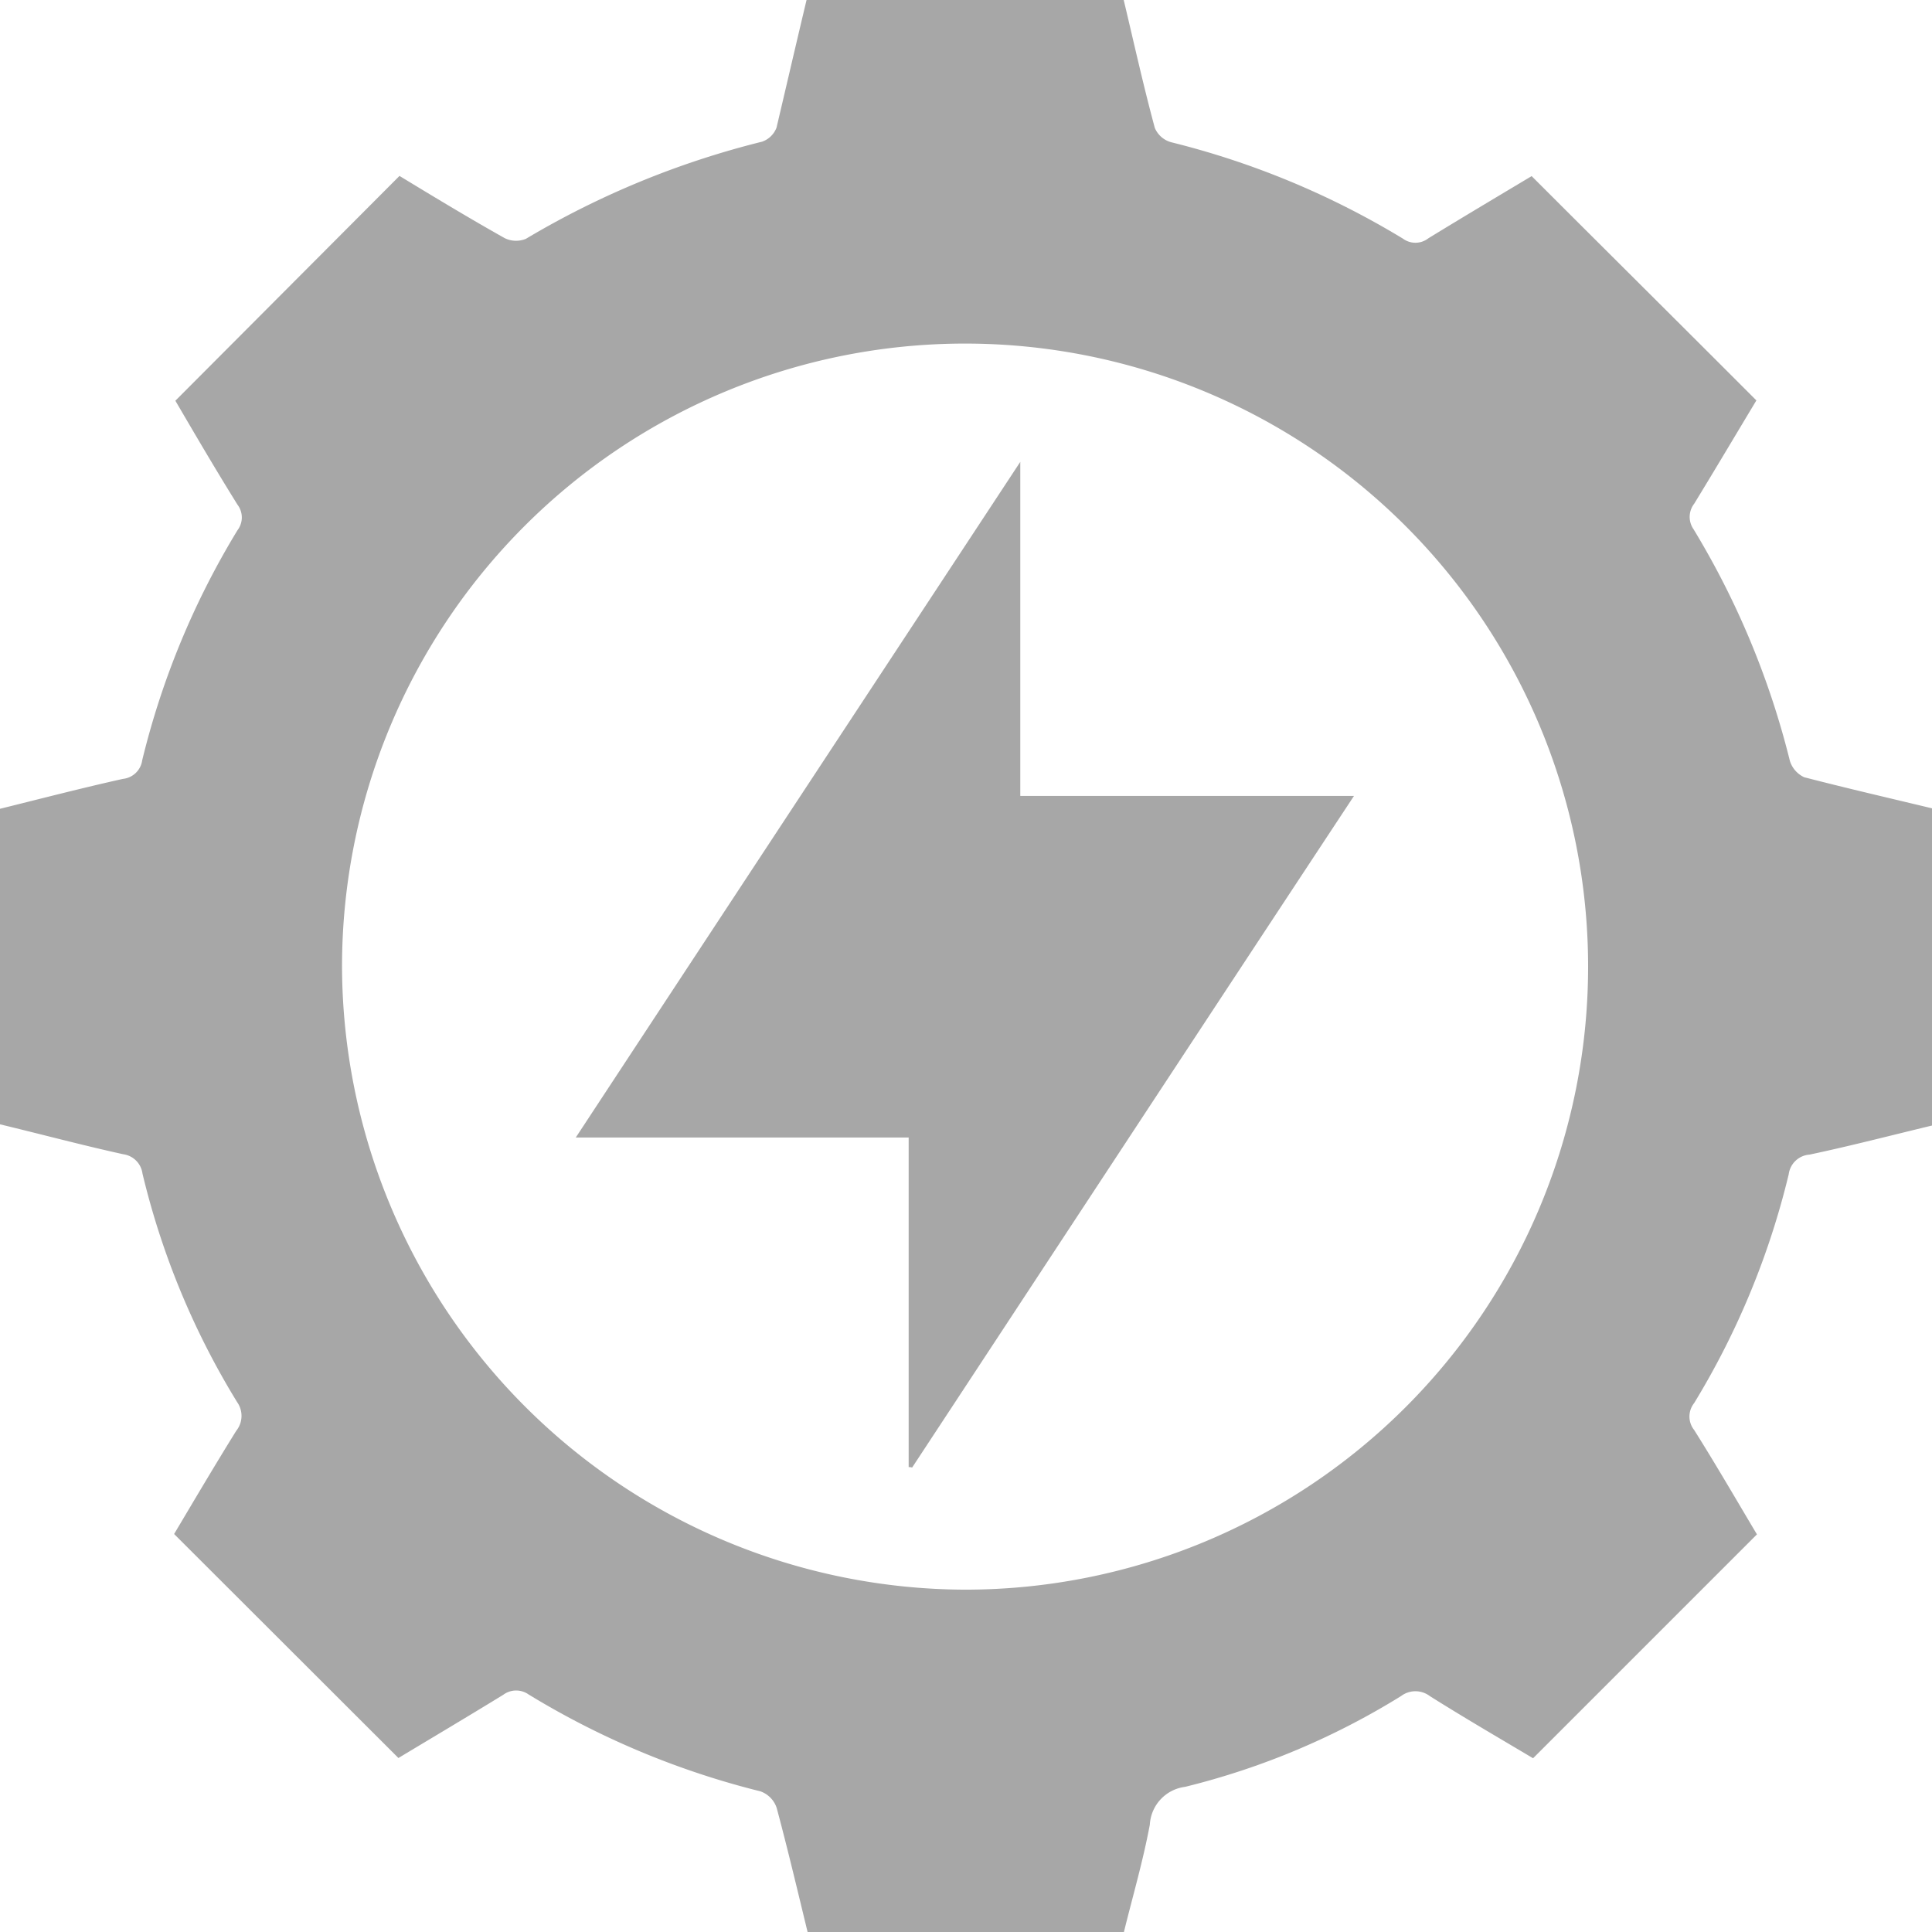 <svg id="Group_175" data-name="Group 175" xmlns="http://www.w3.org/2000/svg" width="31.068" height="31.074" viewBox="0 0 31.068 31.074">
  <path id="Path_521" data-name="Path 521" d="M13.17,0h5.1c.164.687.316,1.375.5,2.056a.4.4,0,0,0,.262.231,13.372,13.372,0,0,1,3.729,1.551.338.338,0,0,0,.408-.006c.566-.347,1.138-.687,1.661-1,1.217,1.217,2.409,2.4,3.614,3.607-.322.535-.657,1.1-1,1.661a.346.346,0,0,0-.012.408,13.372,13.372,0,0,1,1.551,3.729.431.431,0,0,0,.231.262c.681.176,1.369.335,2.056.5v5.1c-.657.158-1.314.329-1.971.468a.363.363,0,0,0-.335.316,12.828,12.828,0,0,1-1.521,3.68.347.347,0,0,0,0,.432c.353.56.687,1.138,1.01,1.679-1.211,1.211-2.4,2.4-3.6,3.6-.541-.322-1.107-.651-1.661-1a.383.383,0,0,0-.462,0,12.043,12.043,0,0,1-3.474,1.46.649.649,0,0,0-.566.608c-.11.59-.28,1.168-.42,1.74h-5.08c-.164-.675-.322-1.344-.5-2.008a.424.424,0,0,0-.262-.268A13.3,13.3,0,0,1,8.7,27.248a.347.347,0,0,0-.408.006c-.566.347-1.138.687-1.685,1.016L3,24.668c.322-.541.651-1.1,1-1.661a.383.383,0,0,0,.012-.462,12.623,12.623,0,0,1-1.521-3.674.361.361,0,0,0-.31-.31C1.514,18.414.857,18.238.2,18.08V13.006c.663-.164,1.32-.335,1.977-.481a.349.349,0,0,0,.31-.3,13,13,0,0,1,1.533-3.7.338.338,0,0,0,0-.408c-.353-.566-.687-1.138-1-1.673L6.624,2.829c.541.329,1.113.675,1.691,1a.417.417,0,0,0,.341.012,14,14,0,0,1,3.8-1.563.384.384,0,0,0,.231-.225C12.847,1.375,13.006.687,13.17,0Zm2.555,25.563A10.019,10.019,0,1,0,5.7,15.549,10.052,10.052,0,0,0,15.725,25.563Z" transform="translate(-0.2 0)" fill="#a7a7a7"/>
  <path id="Path_522" data-name="Path 522" d="M157.753,138.264v-5.3H152.4c2.391-3.638,4.751-7.221,7.148-10.865v5.372h5.366c-2.4,3.638-4.751,7.221-7.105,10.8A.177.177,0,0,0,157.753,138.264Z" transform="translate(-143.141 -114.672)" fill="#a7a7a7"/>
</svg>
